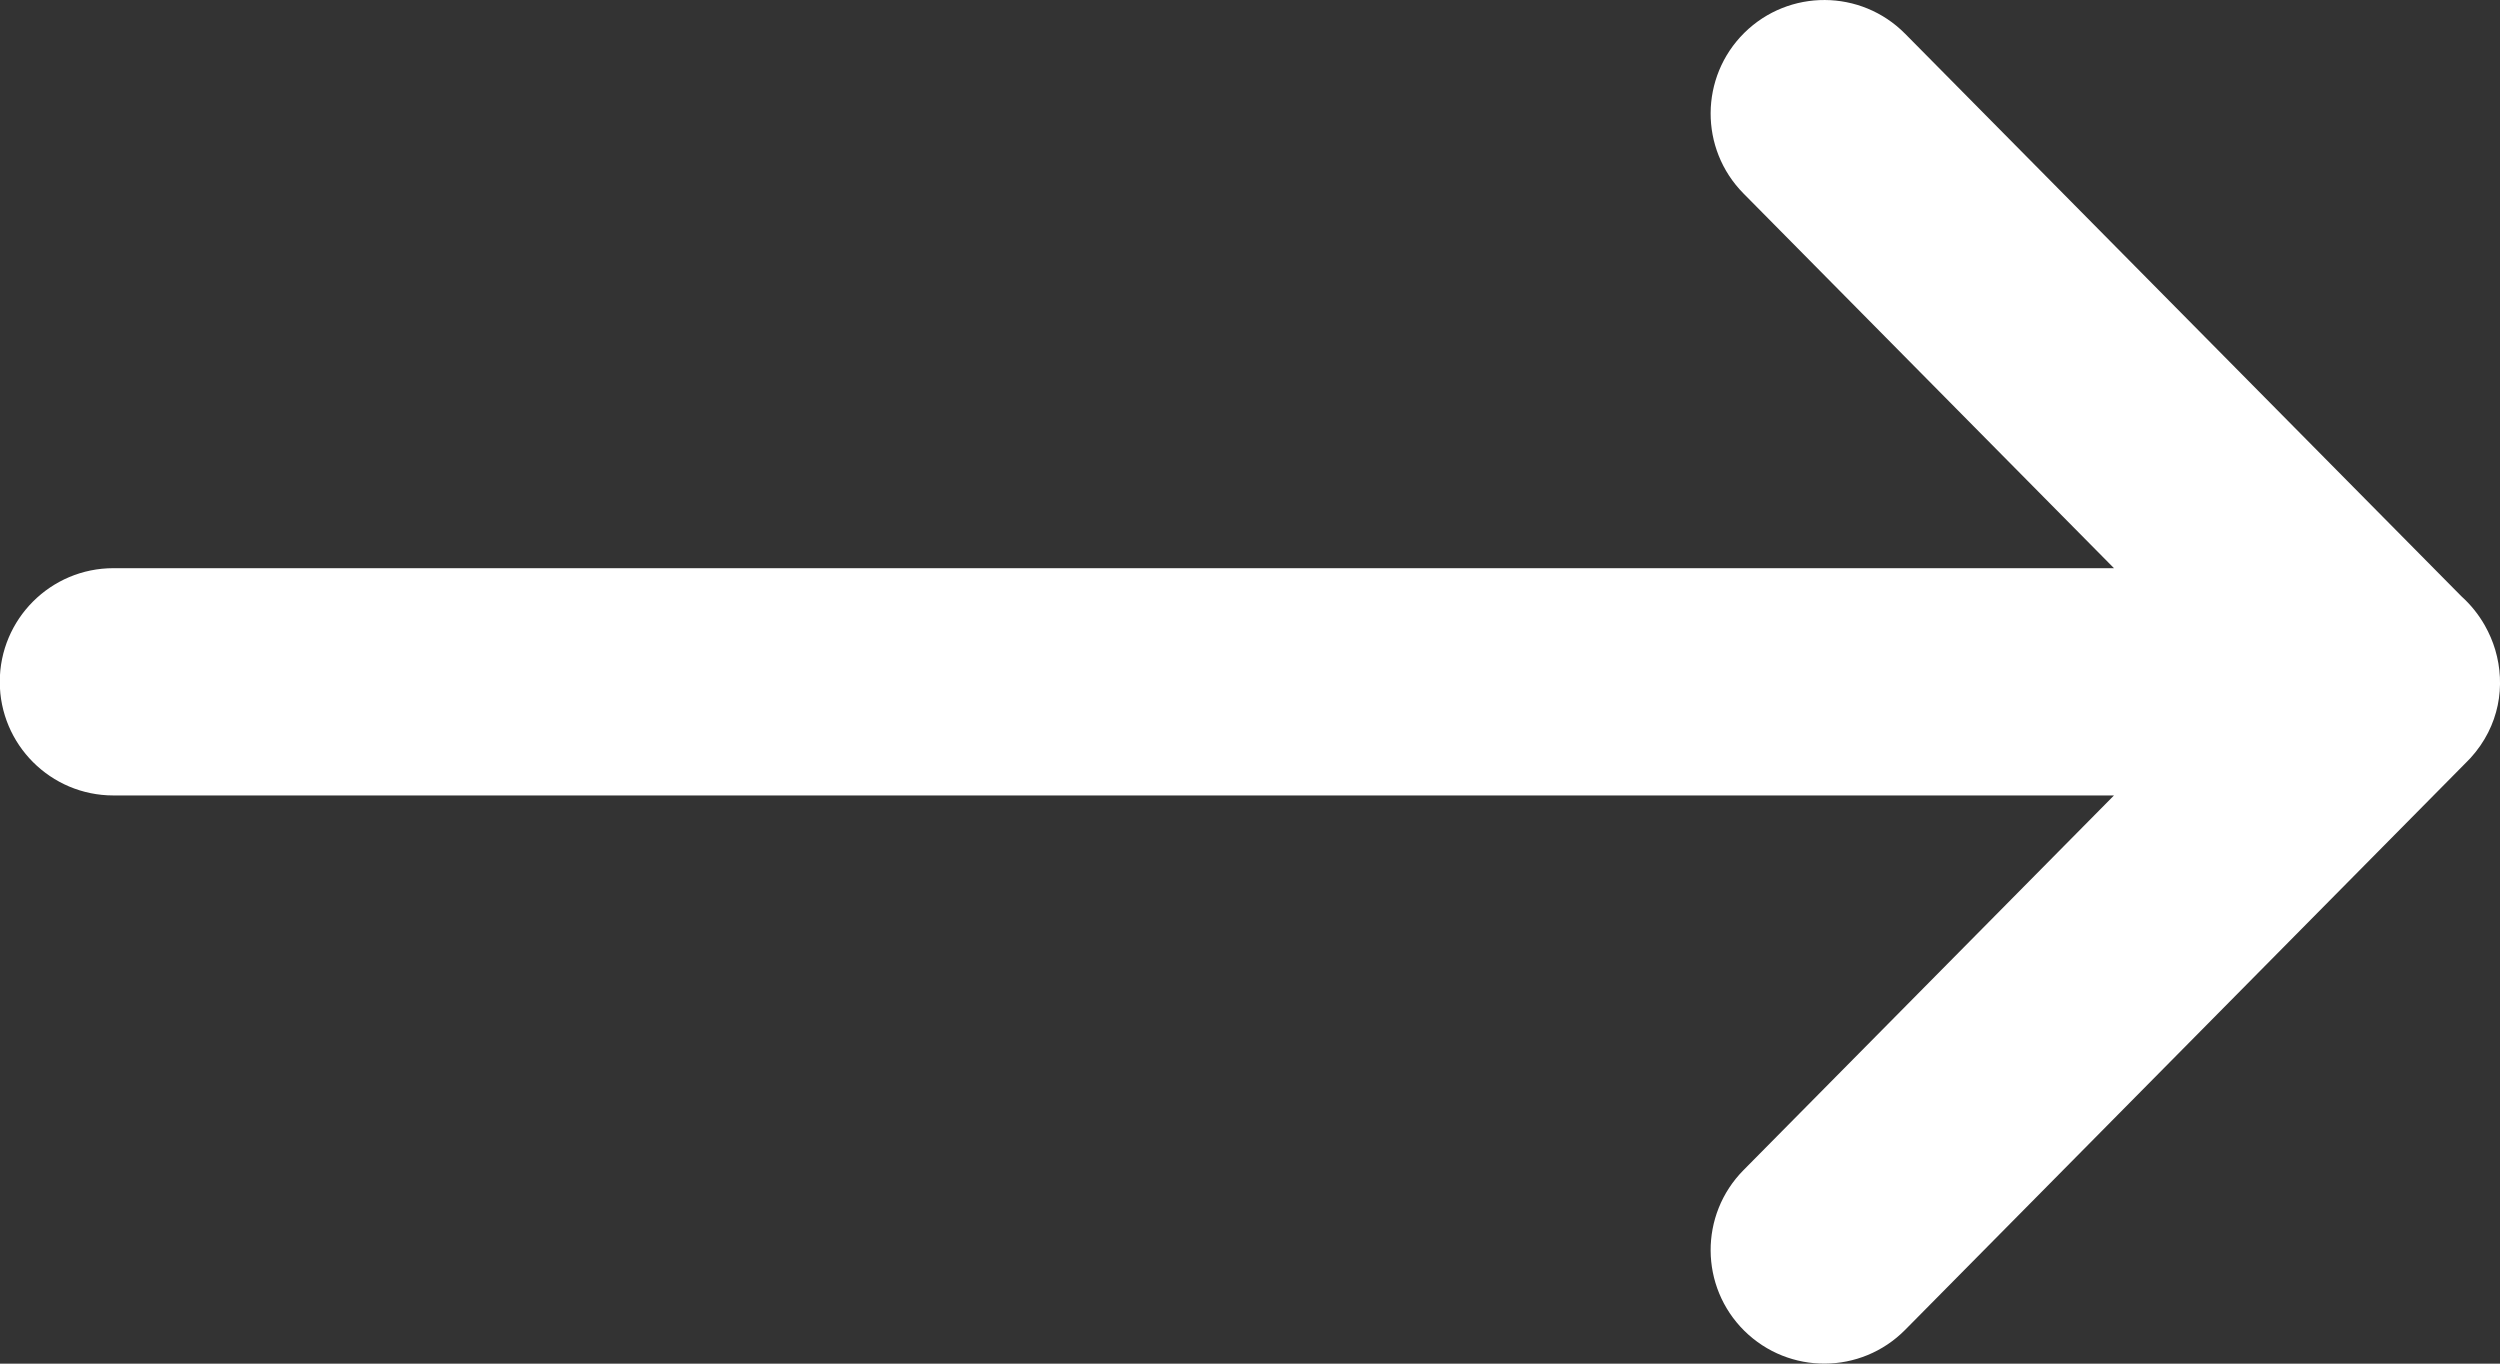 <svg xmlns="http://www.w3.org/2000/svg" width="22" height="12" viewBox="0 0 22 12">
  <rect x="0" y="0" width="22" height="12" fill="#333333" stroke="none"/>
  <path fill="#FFF" d="M18.603,5 L15.343,1.703 C14.954,1.31 14.958,0.677 15.35,0.289 C15.743,-0.099 16.376,-0.096 16.765,0.297 L21.661,5.248 C21.743,5.322 21.812,5.408 21.866,5.503 C21.905,5.572 21.936,5.644 21.958,5.718 C22.051,6.031 21.996,6.389 21.741,6.67 C21.73,6.681 21.719,6.693 21.708,6.704 L16.765,11.703 C16.376,12.096 15.743,12.099 15.35,11.711 C14.958,11.323 14.954,10.69 15.343,10.297 L18.603,7 L0.998,7 C0.446,7 -0.002,6.552 -0.002,6 C-0.002,5.448 0.446,5 0.998,5 L18.603,5 Z"/>
</svg>
